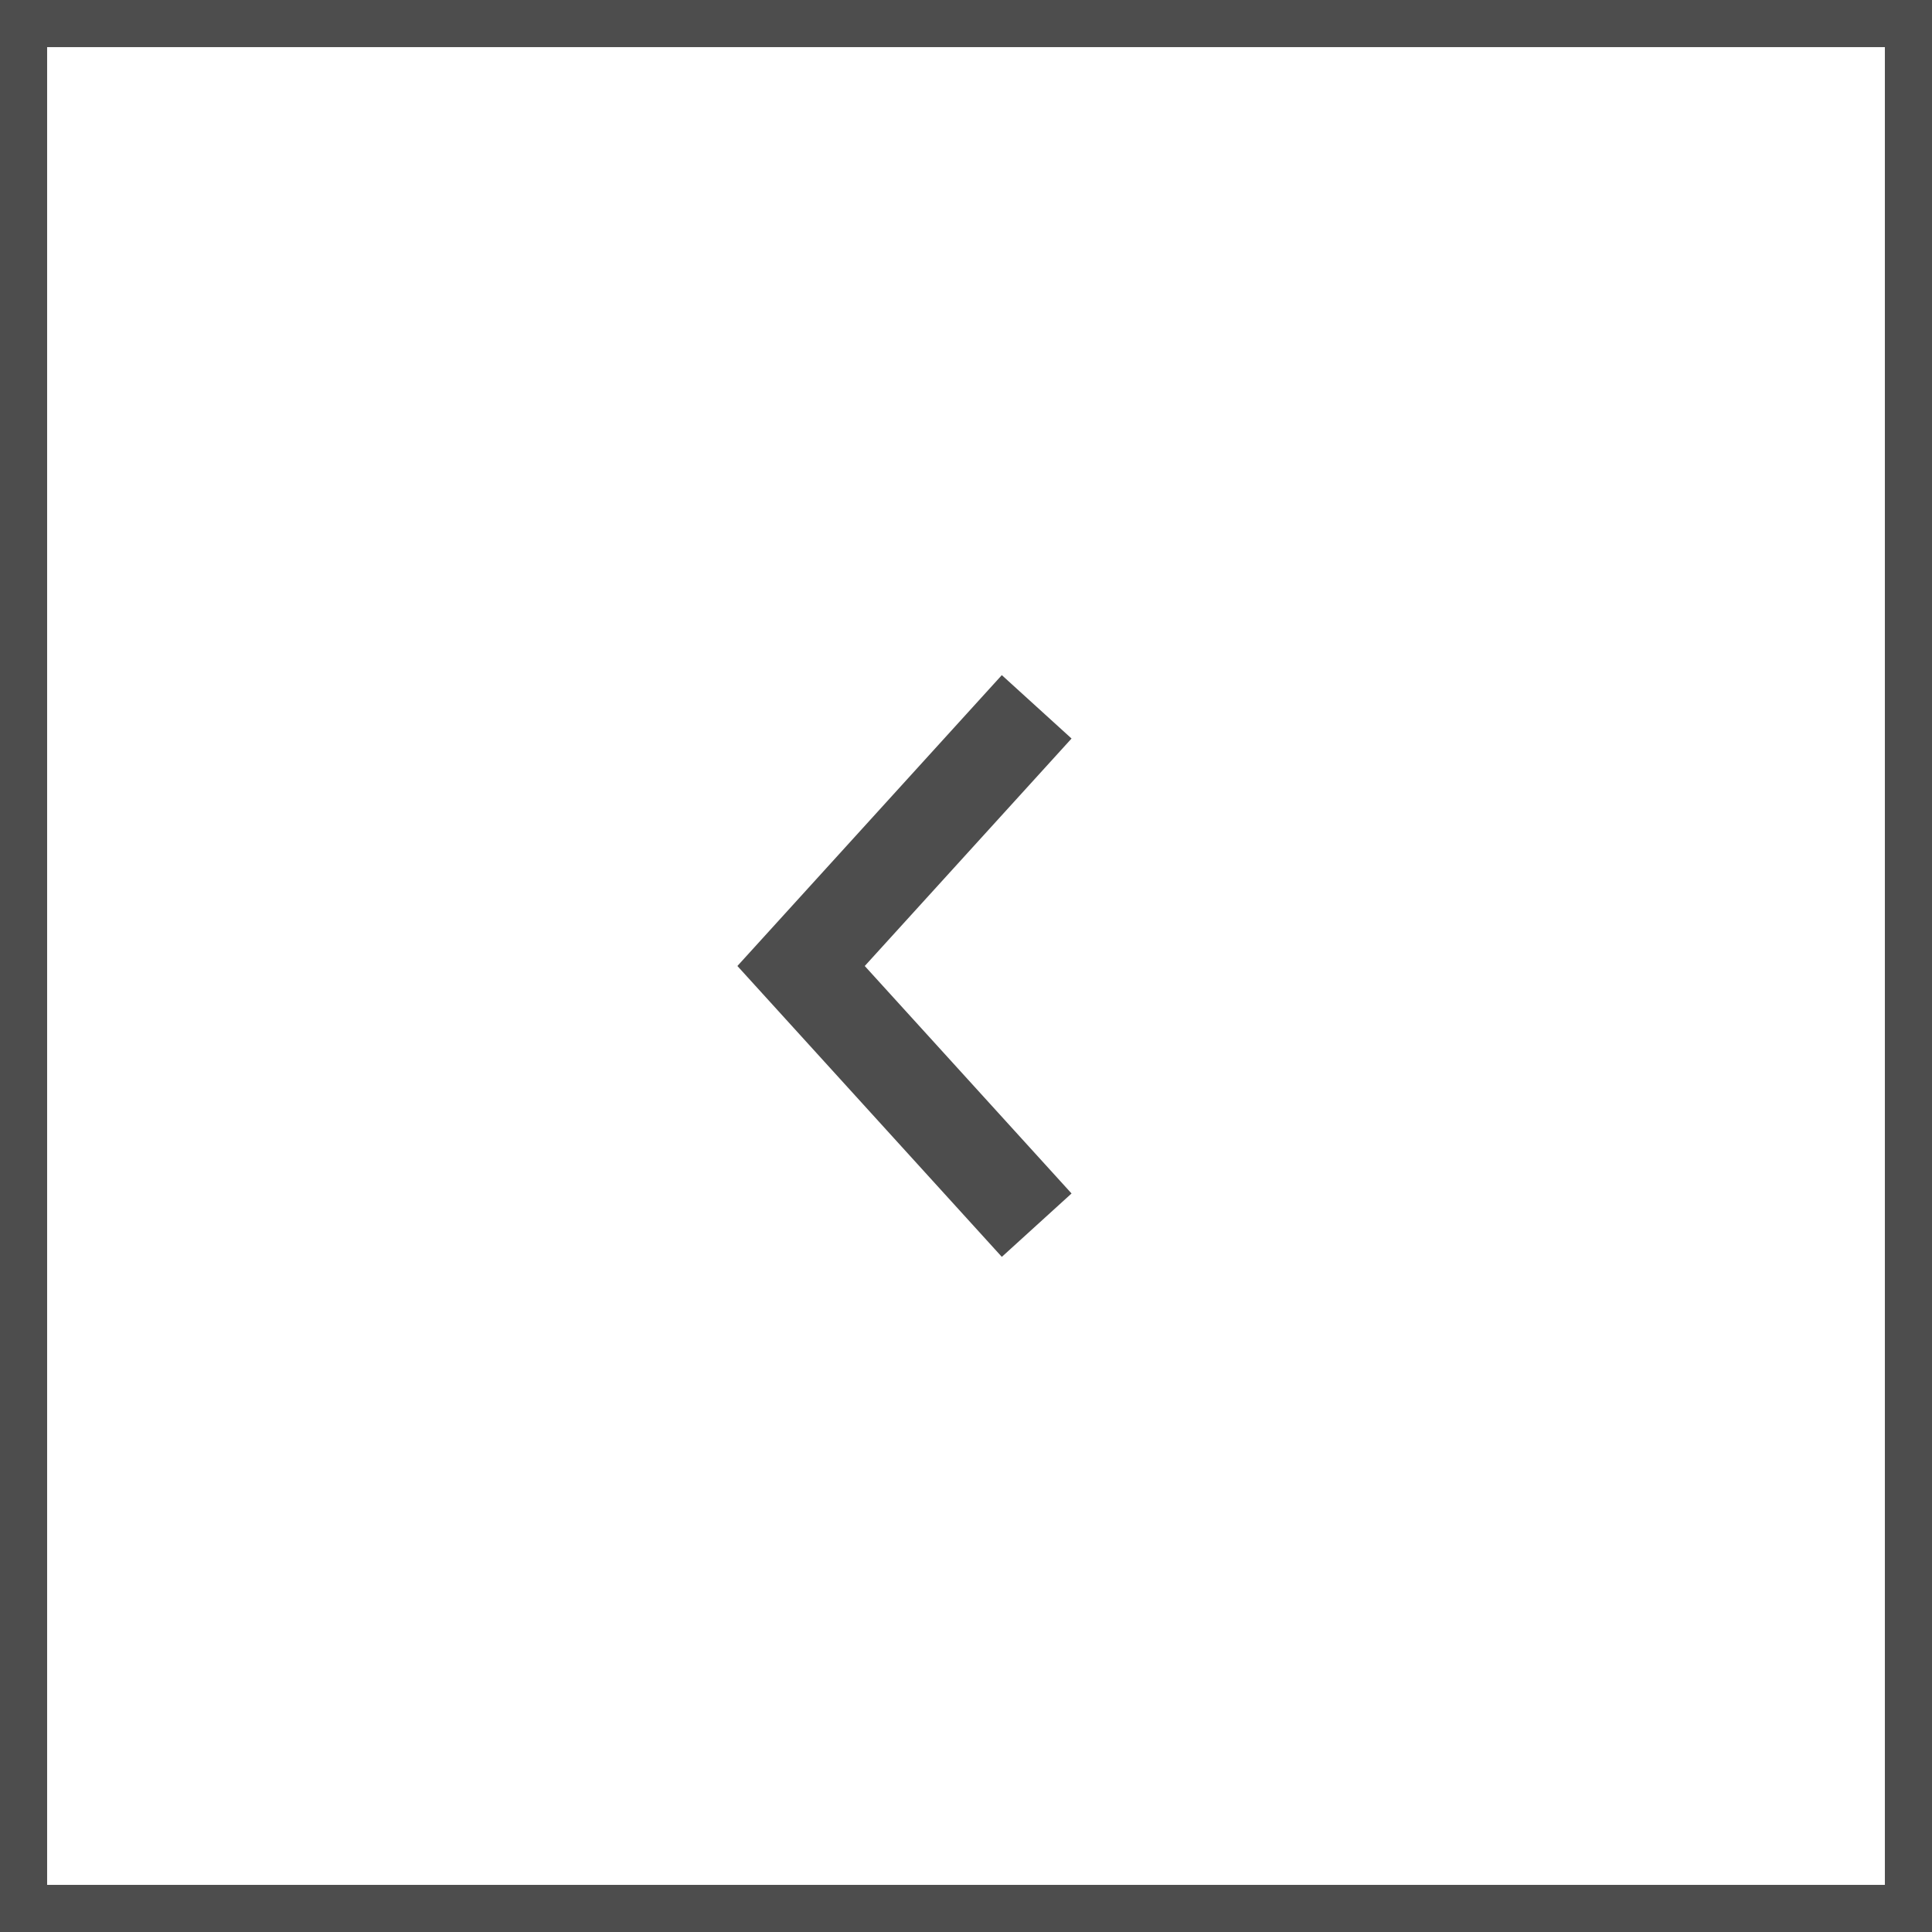 <?xml version="1.0" encoding="UTF-8"?> <svg xmlns="http://www.w3.org/2000/svg" width="41" height="41" viewBox="0 0 41 41" fill="none"> <path d="M22 15L17 20.5L22 26" stroke="#4D4D4D" stroke-width="2"></path> <rect x="0.5" y="0.5" width="40" height="40" stroke="#4D4D4D"></rect> </svg> 